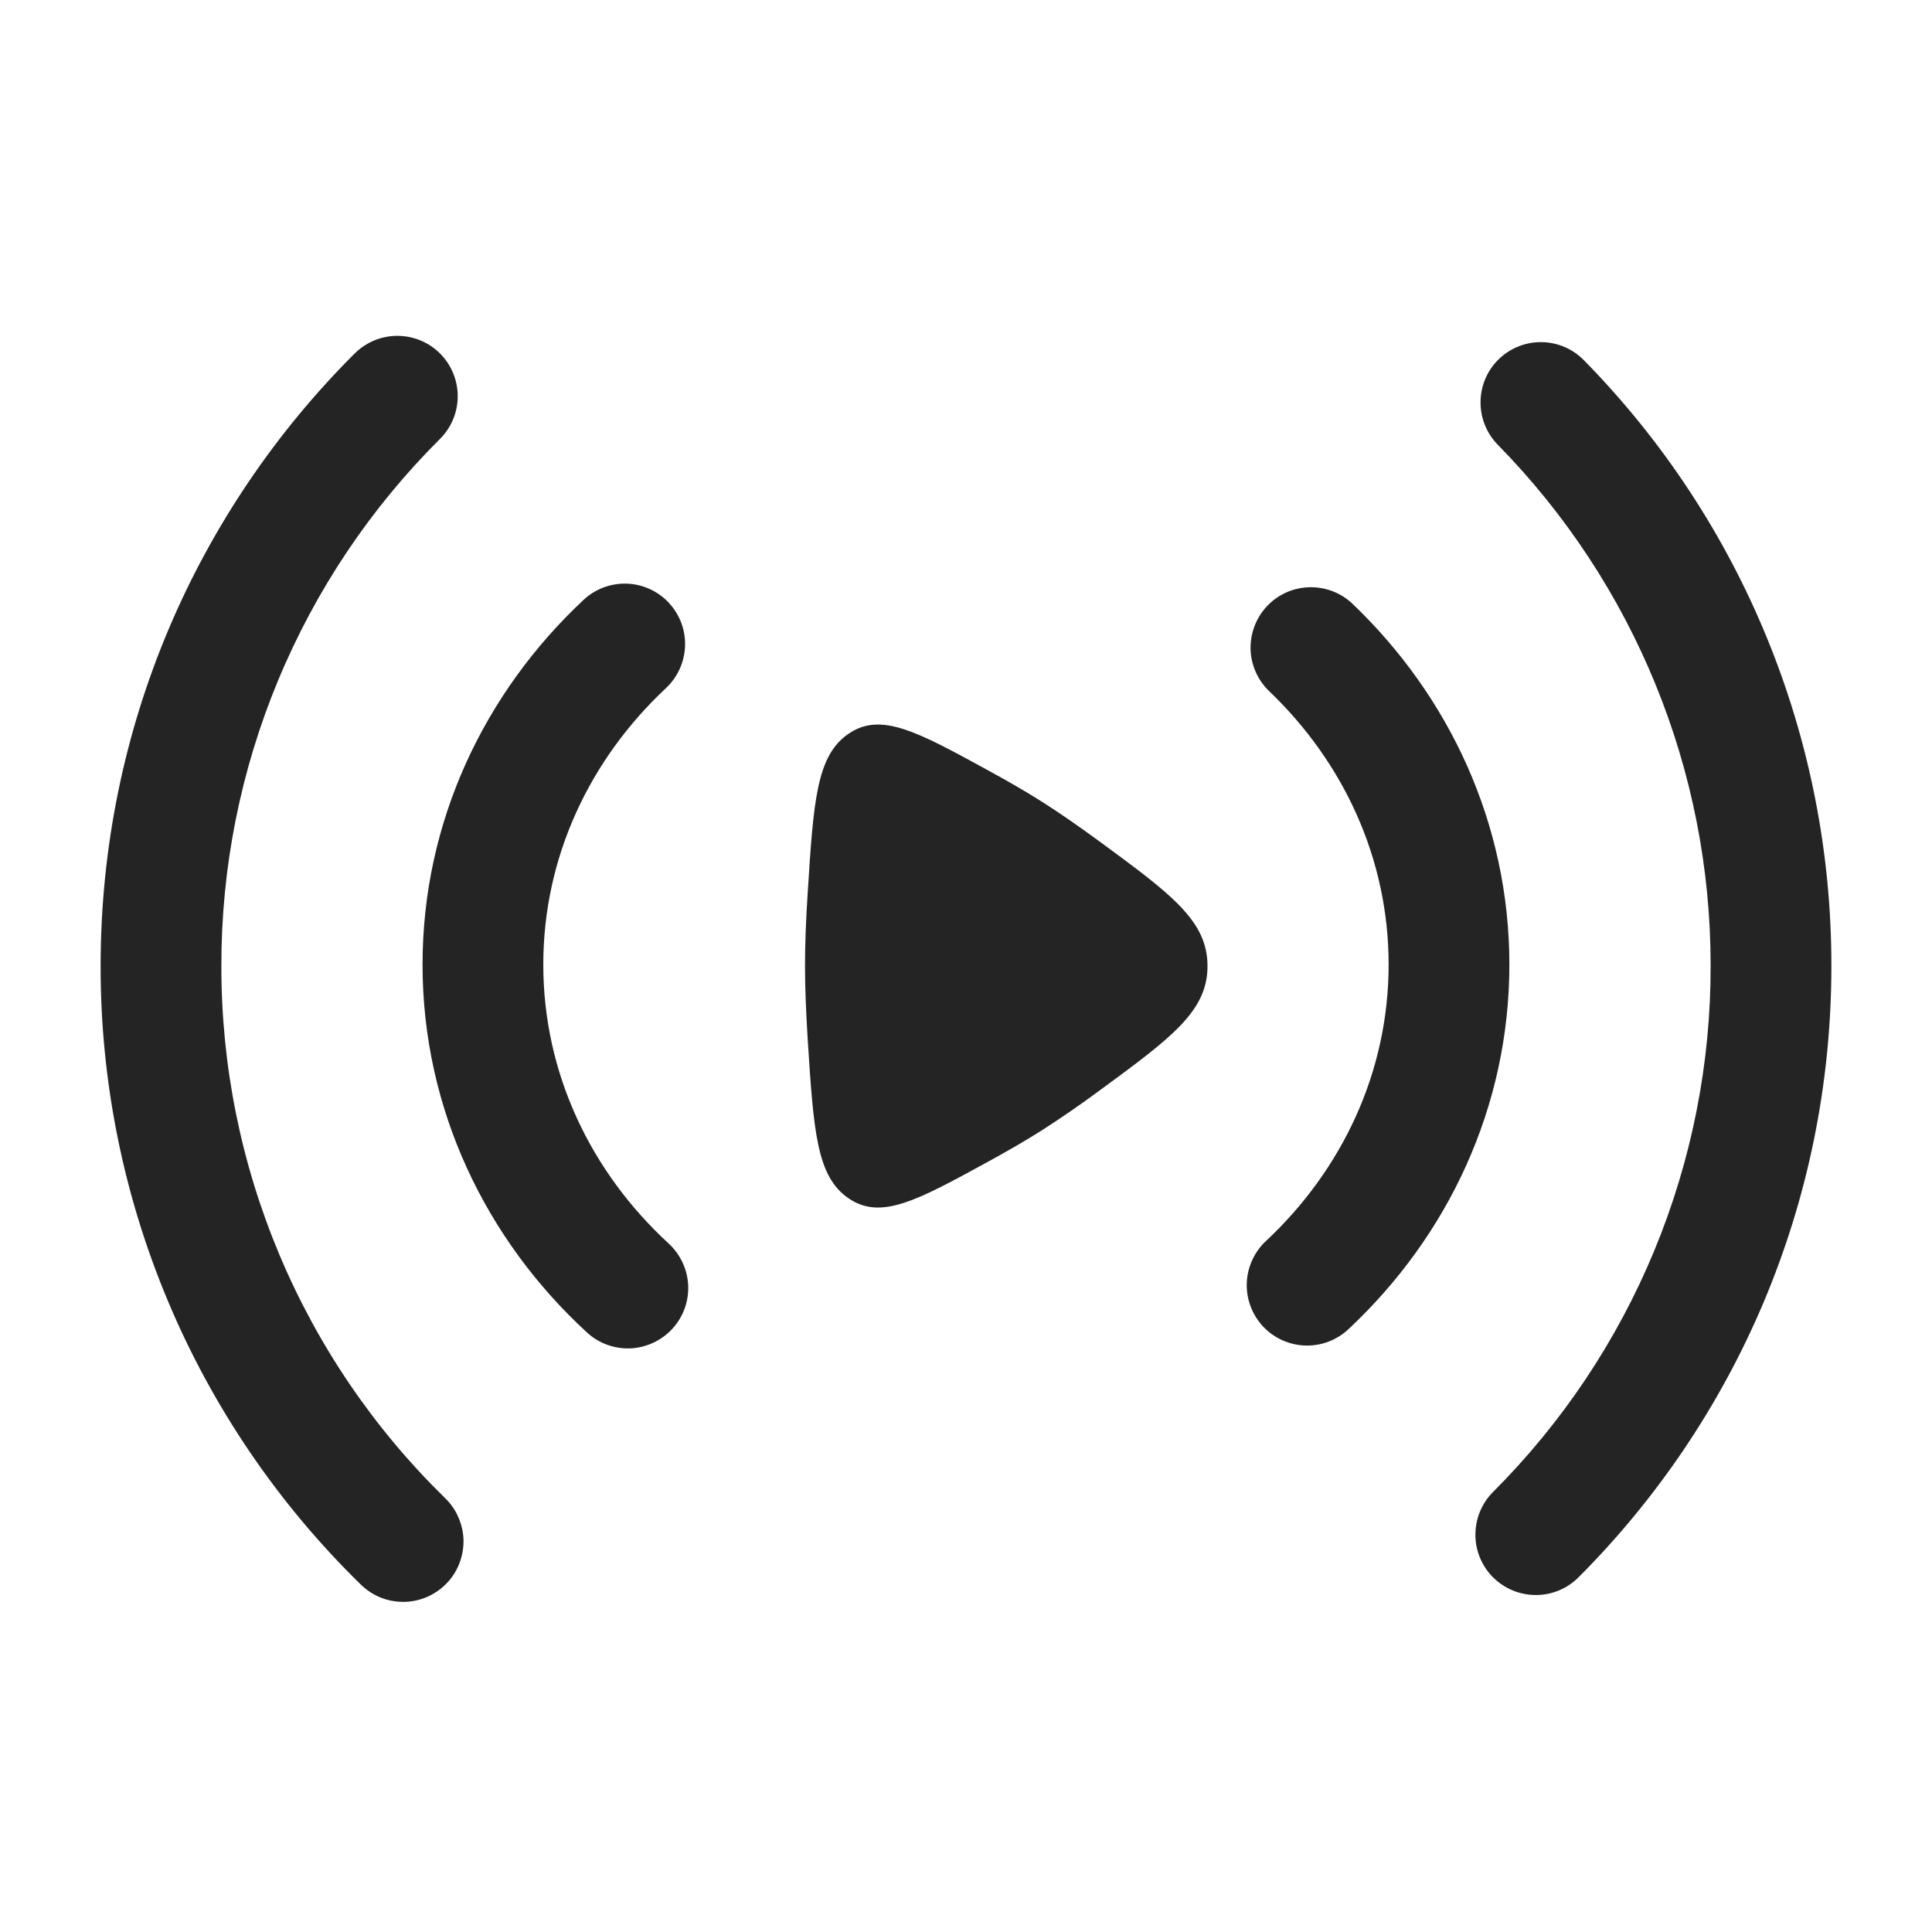 <?xml version="1.0" encoding="UTF-8"?> <svg xmlns="http://www.w3.org/2000/svg" width="24" height="24" viewBox="0 0 24 24" fill="none"><path fill-rule="evenodd" clip-rule="evenodd" d="M5.467 4.392C5.607 4.533 5.686 4.723 5.686 4.922C5.686 5.121 5.607 5.311 5.466 5.452C4.604 6.31 3.92 7.331 3.454 8.454C2.987 9.578 2.748 10.783 2.75 12C2.748 13.23 2.993 14.449 3.47 15.584C3.946 16.718 4.645 17.746 5.525 18.606C5.597 18.674 5.655 18.757 5.694 18.848C5.734 18.939 5.756 19.037 5.758 19.136C5.759 19.236 5.741 19.334 5.704 19.427C5.668 19.519 5.613 19.603 5.543 19.674C5.474 19.745 5.391 19.801 5.299 19.84C5.207 19.879 5.109 19.899 5.01 19.899C4.91 19.899 4.812 19.88 4.72 19.842C4.628 19.803 4.545 19.747 4.475 19.677C3.453 18.677 2.641 17.483 2.087 16.164C1.533 14.846 1.248 13.43 1.25 12C1.25 9.028 2.457 6.336 4.406 4.391C4.547 4.251 4.737 4.172 4.936 4.172C5.135 4.172 5.327 4.251 5.467 4.392ZM18.616 4.464C18.758 4.325 18.95 4.248 19.148 4.25C19.347 4.252 19.537 4.333 19.676 4.475C21.649 6.482 22.753 9.185 22.75 12C22.75 14.964 21.55 17.65 19.609 19.594C19.468 19.735 19.278 19.814 19.079 19.814C18.88 19.814 18.689 19.735 18.548 19.595C18.407 19.454 18.328 19.264 18.328 19.065C18.328 18.866 18.406 18.675 18.547 18.534C19.405 17.676 20.086 16.658 20.55 15.536C21.014 14.415 21.252 13.213 21.25 12C21.253 9.578 20.303 7.252 18.606 5.525C18.467 5.383 18.39 5.192 18.392 4.993C18.393 4.794 18.474 4.603 18.616 4.464ZM8.308 7.488C8.444 7.633 8.517 7.826 8.51 8.025C8.503 8.224 8.418 8.412 8.273 8.548C7.324 9.436 6.749 10.65 6.749 11.982C6.749 13.33 7.338 14.557 8.307 15.448C8.453 15.583 8.54 15.77 8.549 15.969C8.557 16.168 8.486 16.362 8.351 16.508C8.216 16.654 8.029 16.741 7.83 16.75C7.631 16.758 7.437 16.687 7.291 16.552C6.039 15.401 5.249 13.782 5.249 11.982C5.249 10.203 6.02 8.602 7.249 7.452C7.394 7.316 7.588 7.244 7.786 7.25C7.985 7.257 8.173 7.343 8.309 7.488M15.743 7.526C15.88 7.382 16.069 7.299 16.268 7.295C16.467 7.29 16.659 7.365 16.803 7.502C18 8.647 18.75 10.229 18.75 11.982C18.75 13.757 17.983 15.355 16.76 16.503C16.689 16.572 16.604 16.627 16.512 16.663C16.419 16.7 16.32 16.717 16.22 16.715C16.121 16.712 16.023 16.691 15.932 16.65C15.841 16.609 15.759 16.551 15.691 16.479C15.623 16.406 15.57 16.321 15.535 16.227C15.5 16.134 15.484 16.035 15.488 15.935C15.492 15.836 15.516 15.738 15.558 15.648C15.6 15.558 15.659 15.477 15.733 15.41C16.678 14.523 17.25 13.31 17.25 11.982C17.25 10.669 16.691 9.47 15.766 8.586C15.623 8.448 15.539 8.259 15.535 8.061C15.531 7.862 15.606 7.67 15.743 7.526Z" fill="#242424"></path><path d="M13.656 10.451C14.552 11.109 15 11.438 15 12.001C15 12.563 14.552 12.891 13.656 13.549C13.422 13.722 13.183 13.887 12.938 14.044C12.741 14.169 12.517 14.298 12.285 14.425C11.391 14.915 10.945 15.159 10.544 14.888C10.143 14.617 10.107 14.05 10.034 12.917C10.014 12.597 10 12.282 10 12C10 11.718 10.013 11.404 10.034 11.083C10.106 9.95 10.143 9.383 10.544 9.113C10.944 8.842 11.391 9.086 12.284 9.575C12.517 9.702 12.741 9.831 12.938 9.956C13.164 10.099 13.409 10.27 13.656 10.451Z" fill="#242424"></path></svg> 
